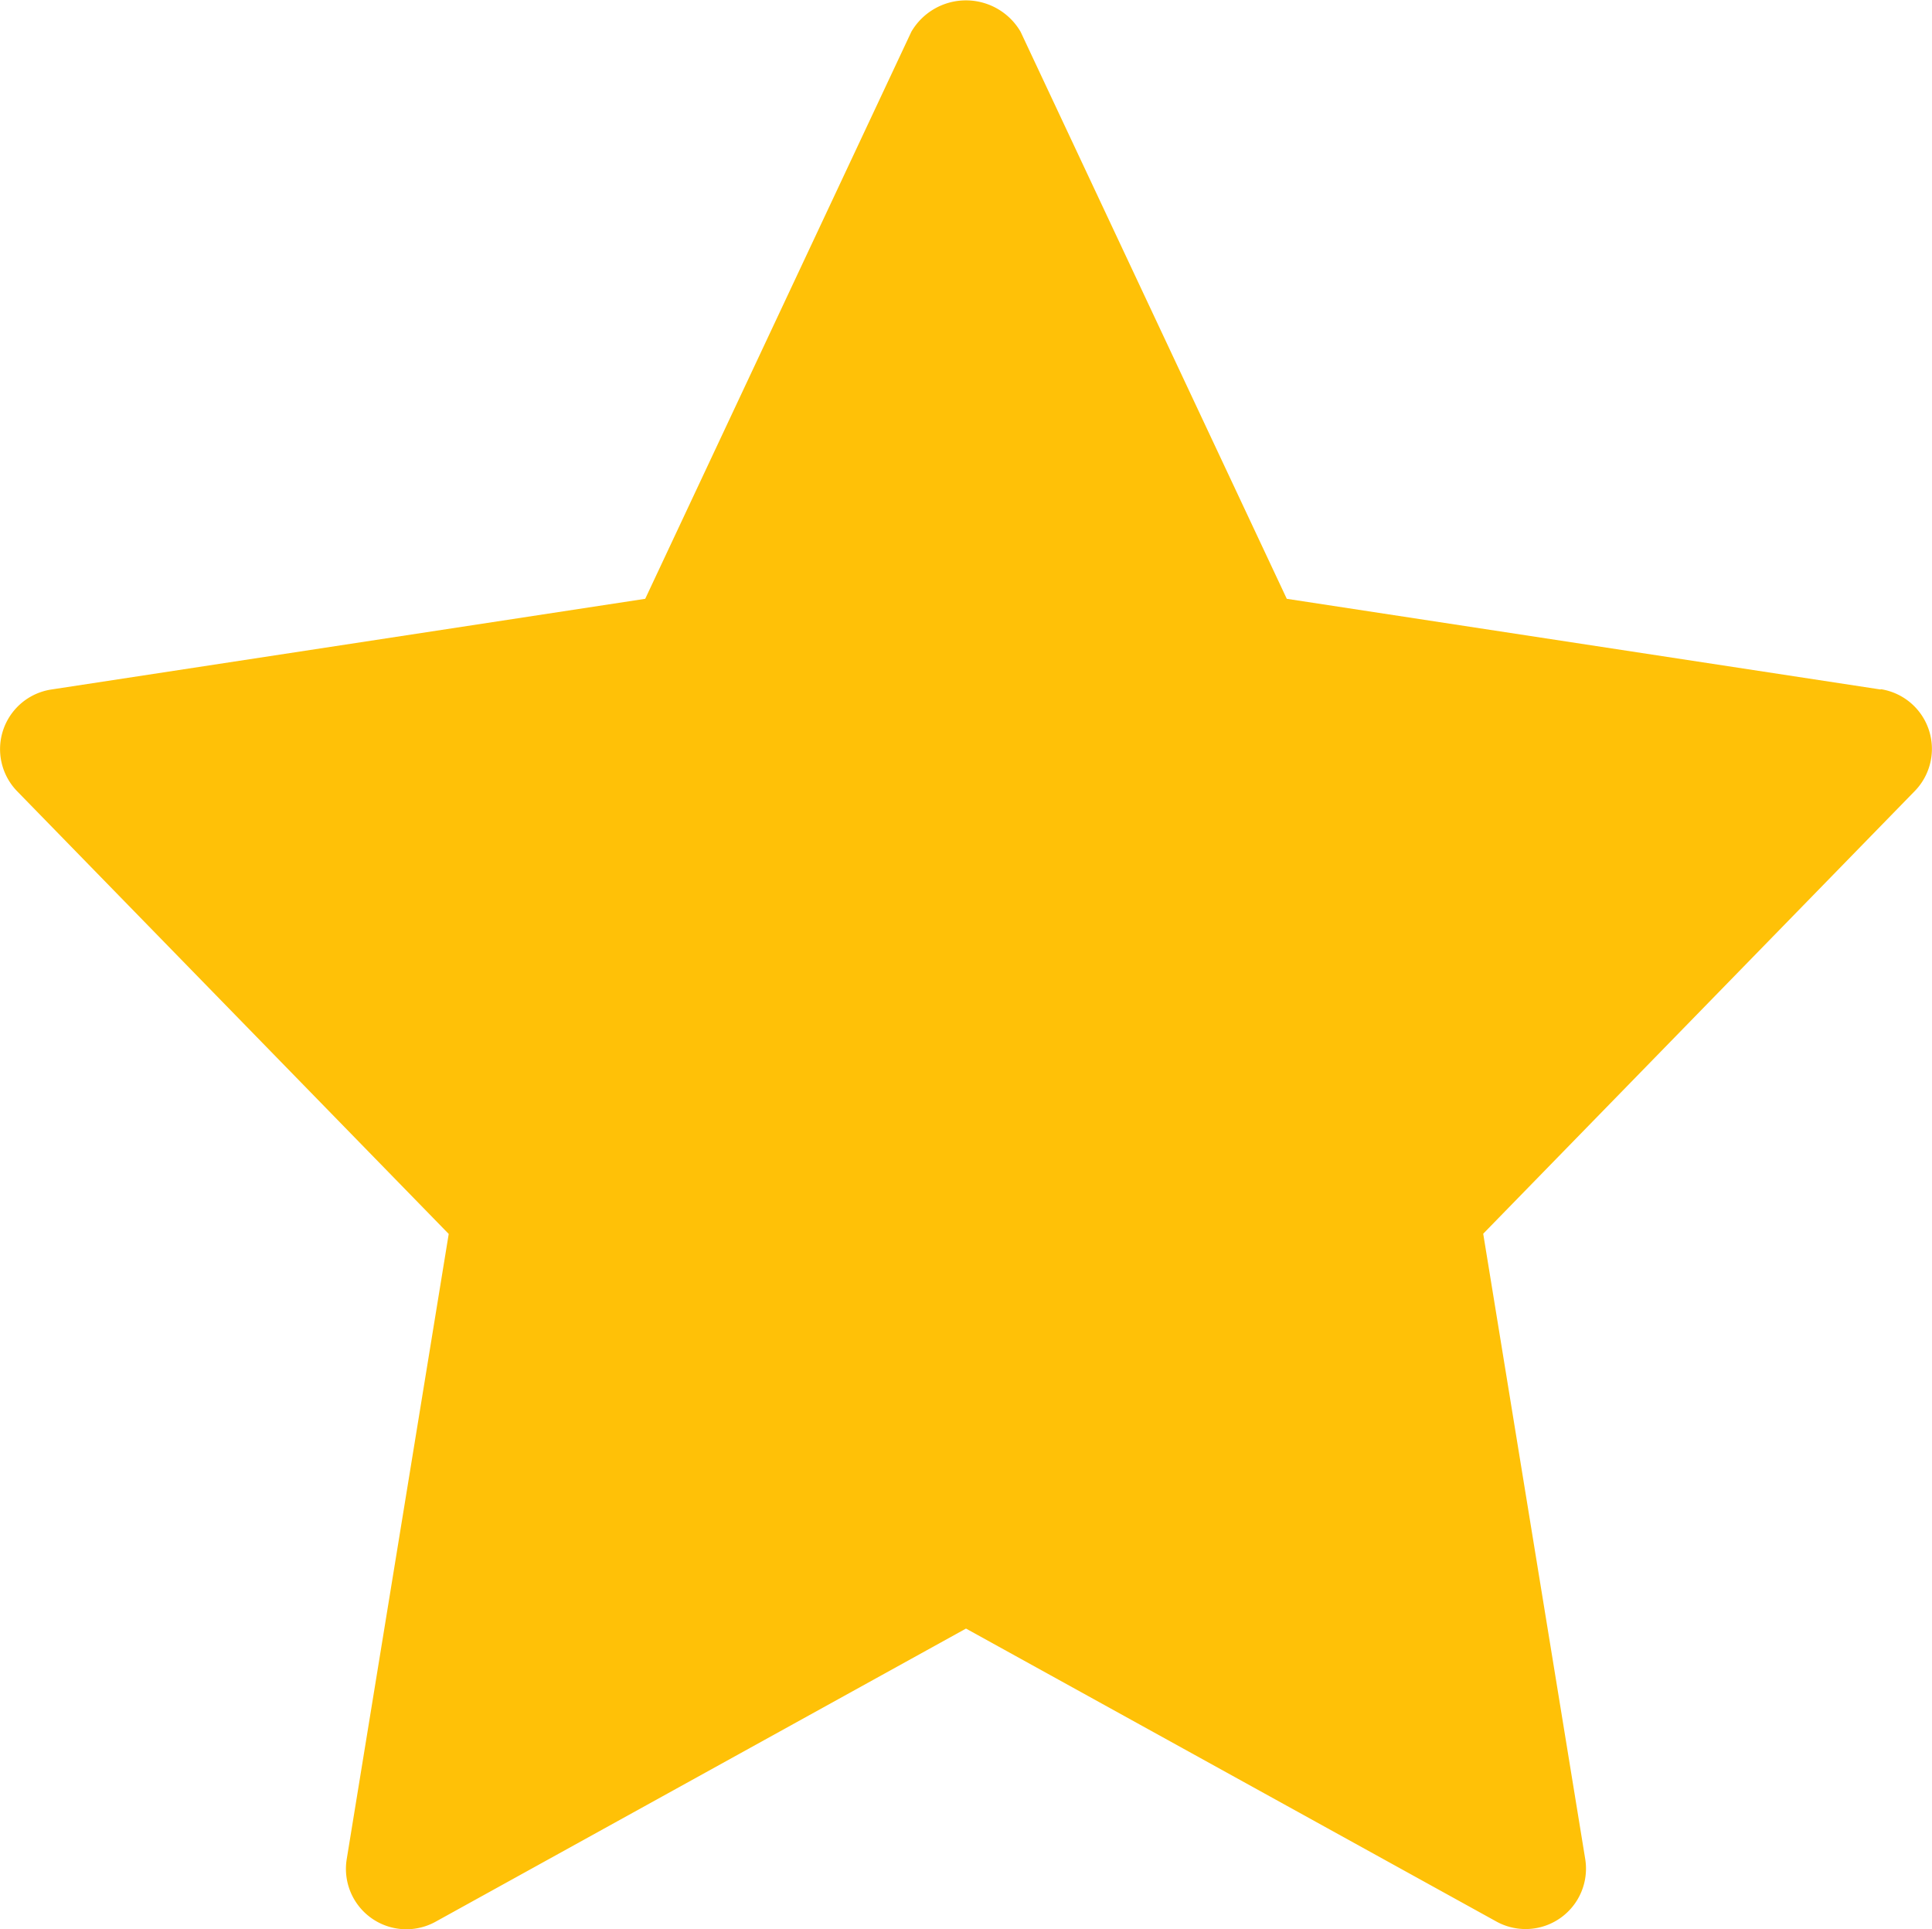 <svg xmlns="http://www.w3.org/2000/svg" width="27.5" height="27.459" viewBox="0 0 27.5 27.459">
  <path id="star" d="M26.77,9.833,18.316,8.542,14.527.471a.9.9,0,0,0-1.555,0L9.184,8.542.73,9.833a.859.859,0,0,0-.485,1.449l6.142,6.3-1.452,8.9a.86.86,0,0,0,1.264.89l7.551-4.173L21.3,27.369a.86.86,0,0,0,1.264-.89l-1.452-8.9,6.142-6.3a.86.86,0,0,0-.485-1.451Z" transform="translate(0 -0.019)" fill="#ffc107"/>
</svg>
